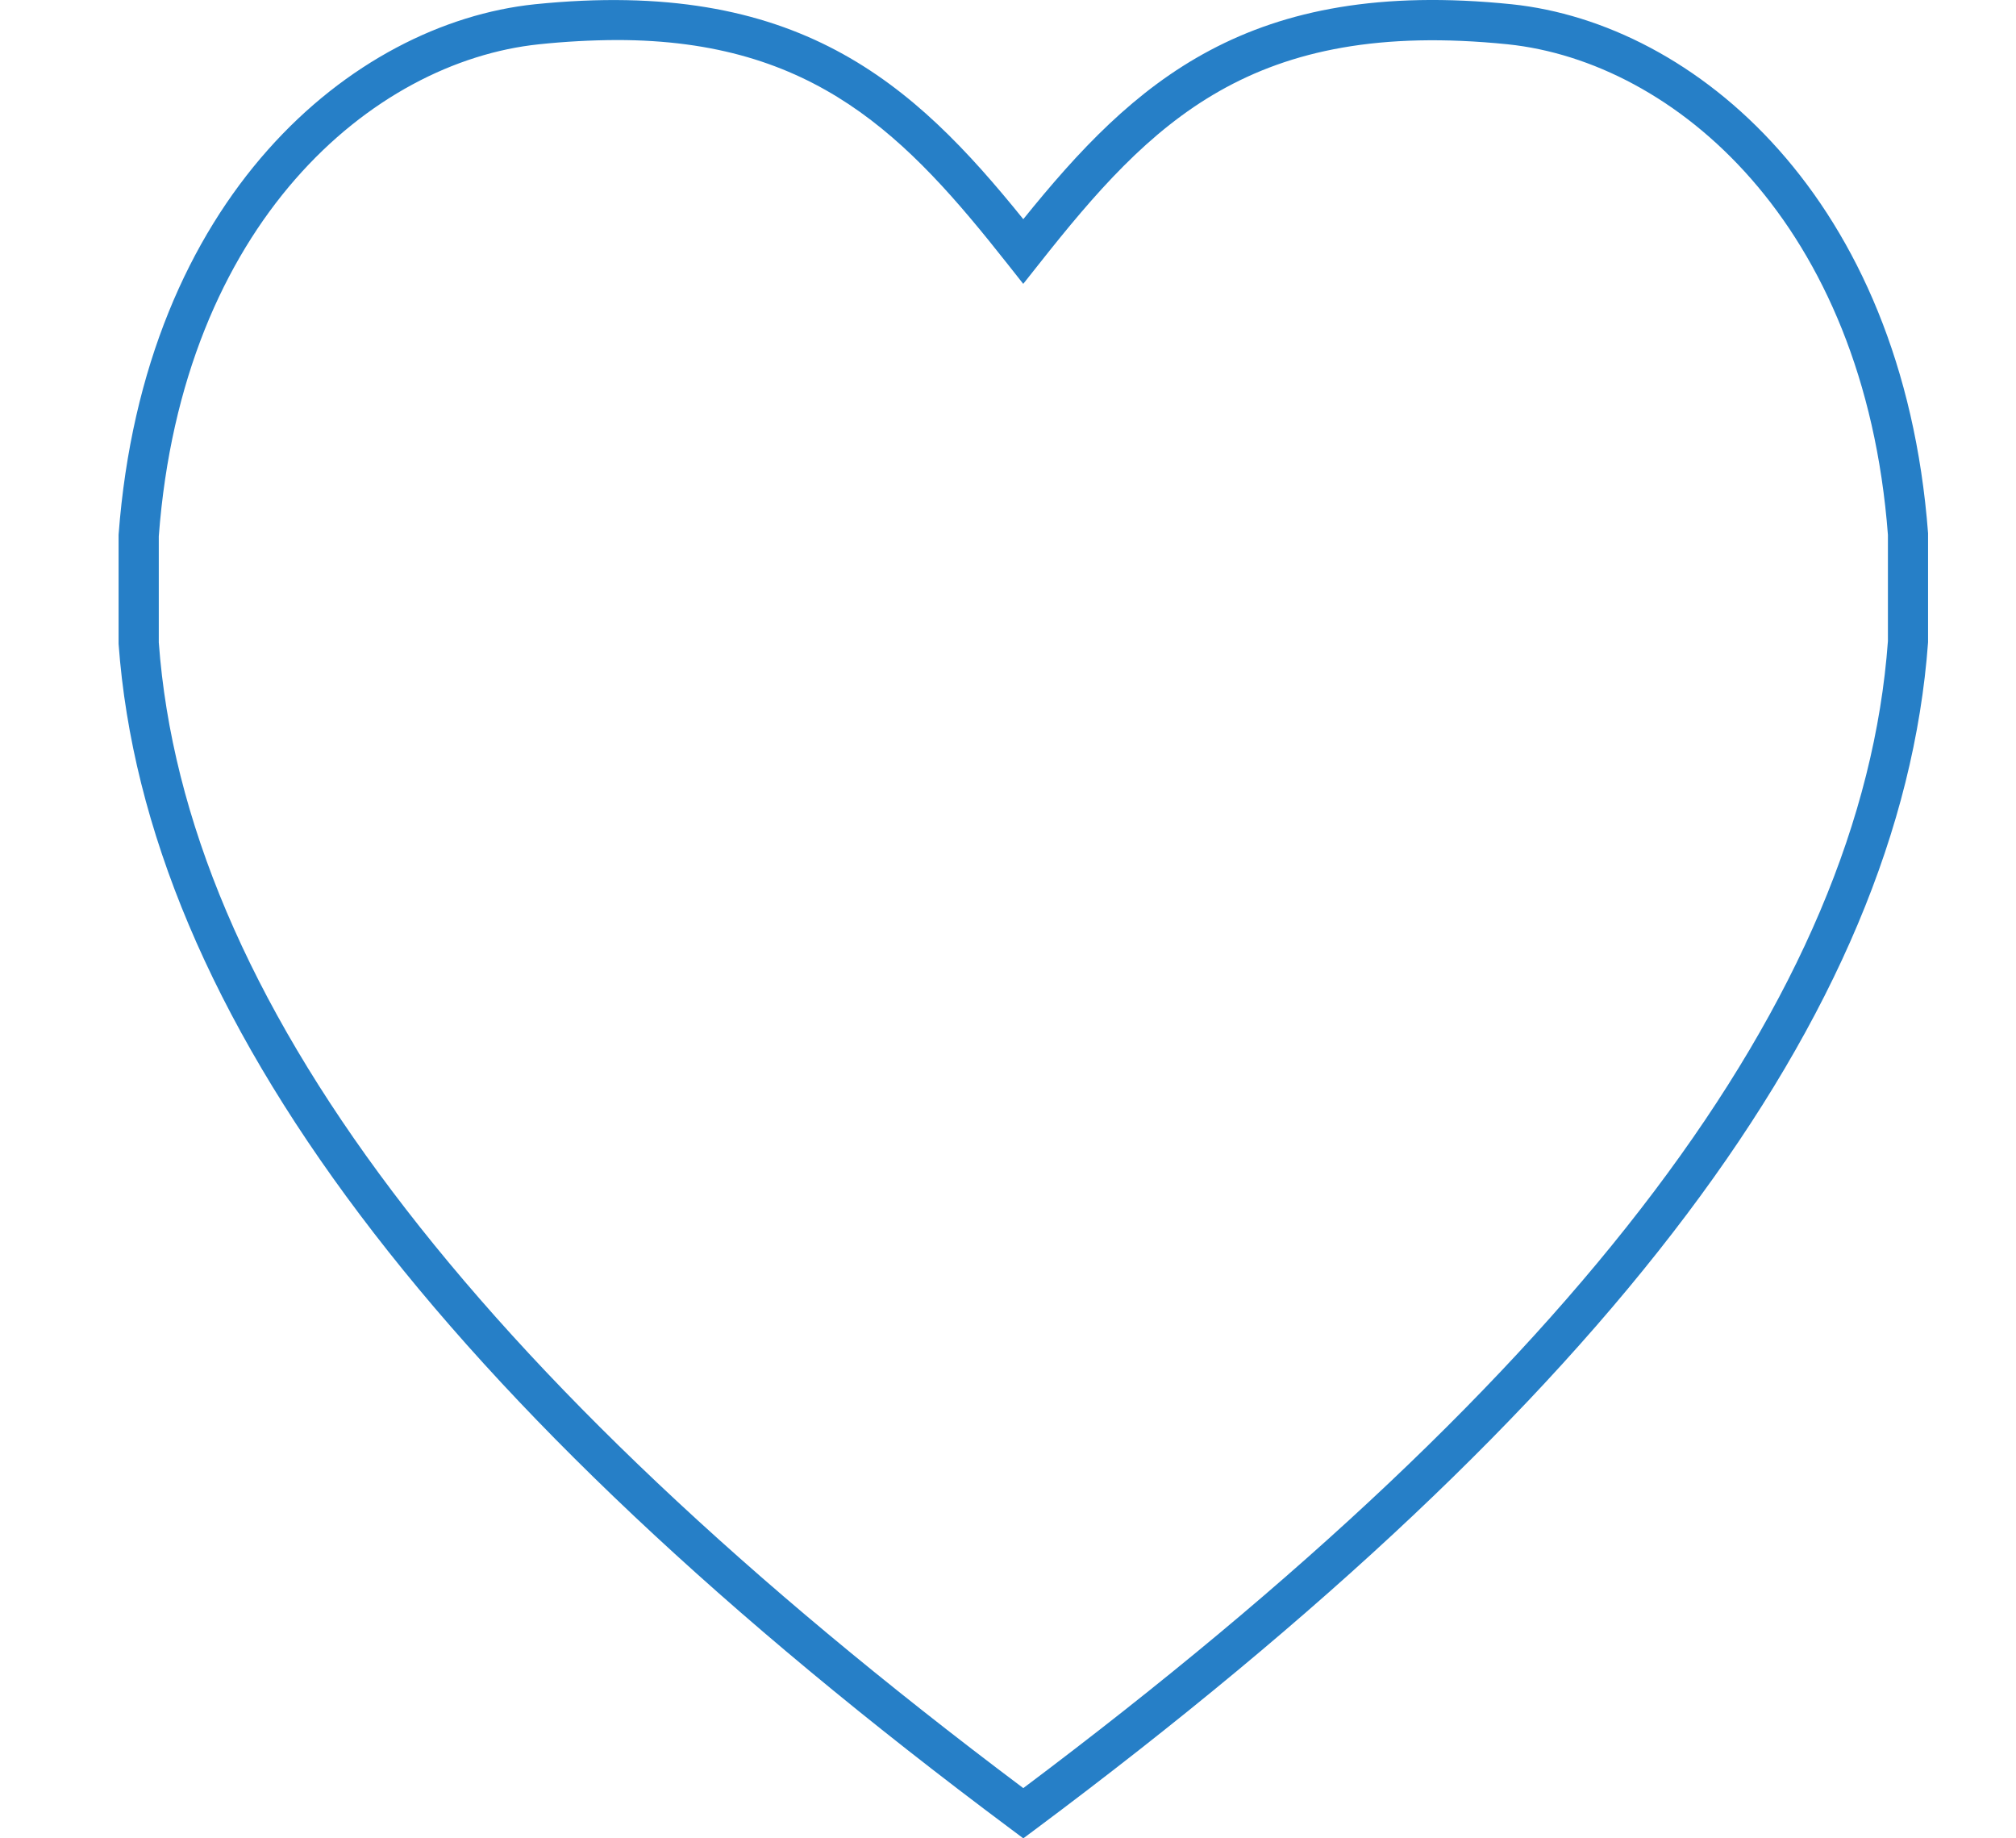 <svg width="34" height="31" viewBox="0 0 34 31" fill="none" xmlns="http://www.w3.org/2000/svg">
<path d="M25.497 0.072C21.054 -0.385 19.121 1.387 17.258 3.696C15.395 1.387 13.446 -0.381 9.019 0.072C5.938 0.394 2.428 3.324 2 9.017V10.858C2.457 17.091 7.377 23.631 17.056 30.849L17.258 31L17.461 30.849C27.134 23.632 32.059 17.093 32.517 10.83V8.992C32.086 3.324 28.576 0.394 25.497 0.072ZM17.258 30.153C7.885 23.121 3.113 16.791 2.678 10.833V9.043C3.075 3.76 6.279 1.04 9.089 0.747C9.525 0.701 9.964 0.677 10.404 0.675C13.747 0.675 15.303 2.311 16.991 4.45L17.257 4.787L17.524 4.45C19.418 2.051 21.116 0.308 25.428 0.747C28.236 1.039 31.44 3.76 31.84 9.02V10.811C31.404 16.791 26.628 23.122 17.258 30.153Z" fill="#267FC7"/>
</svg>
